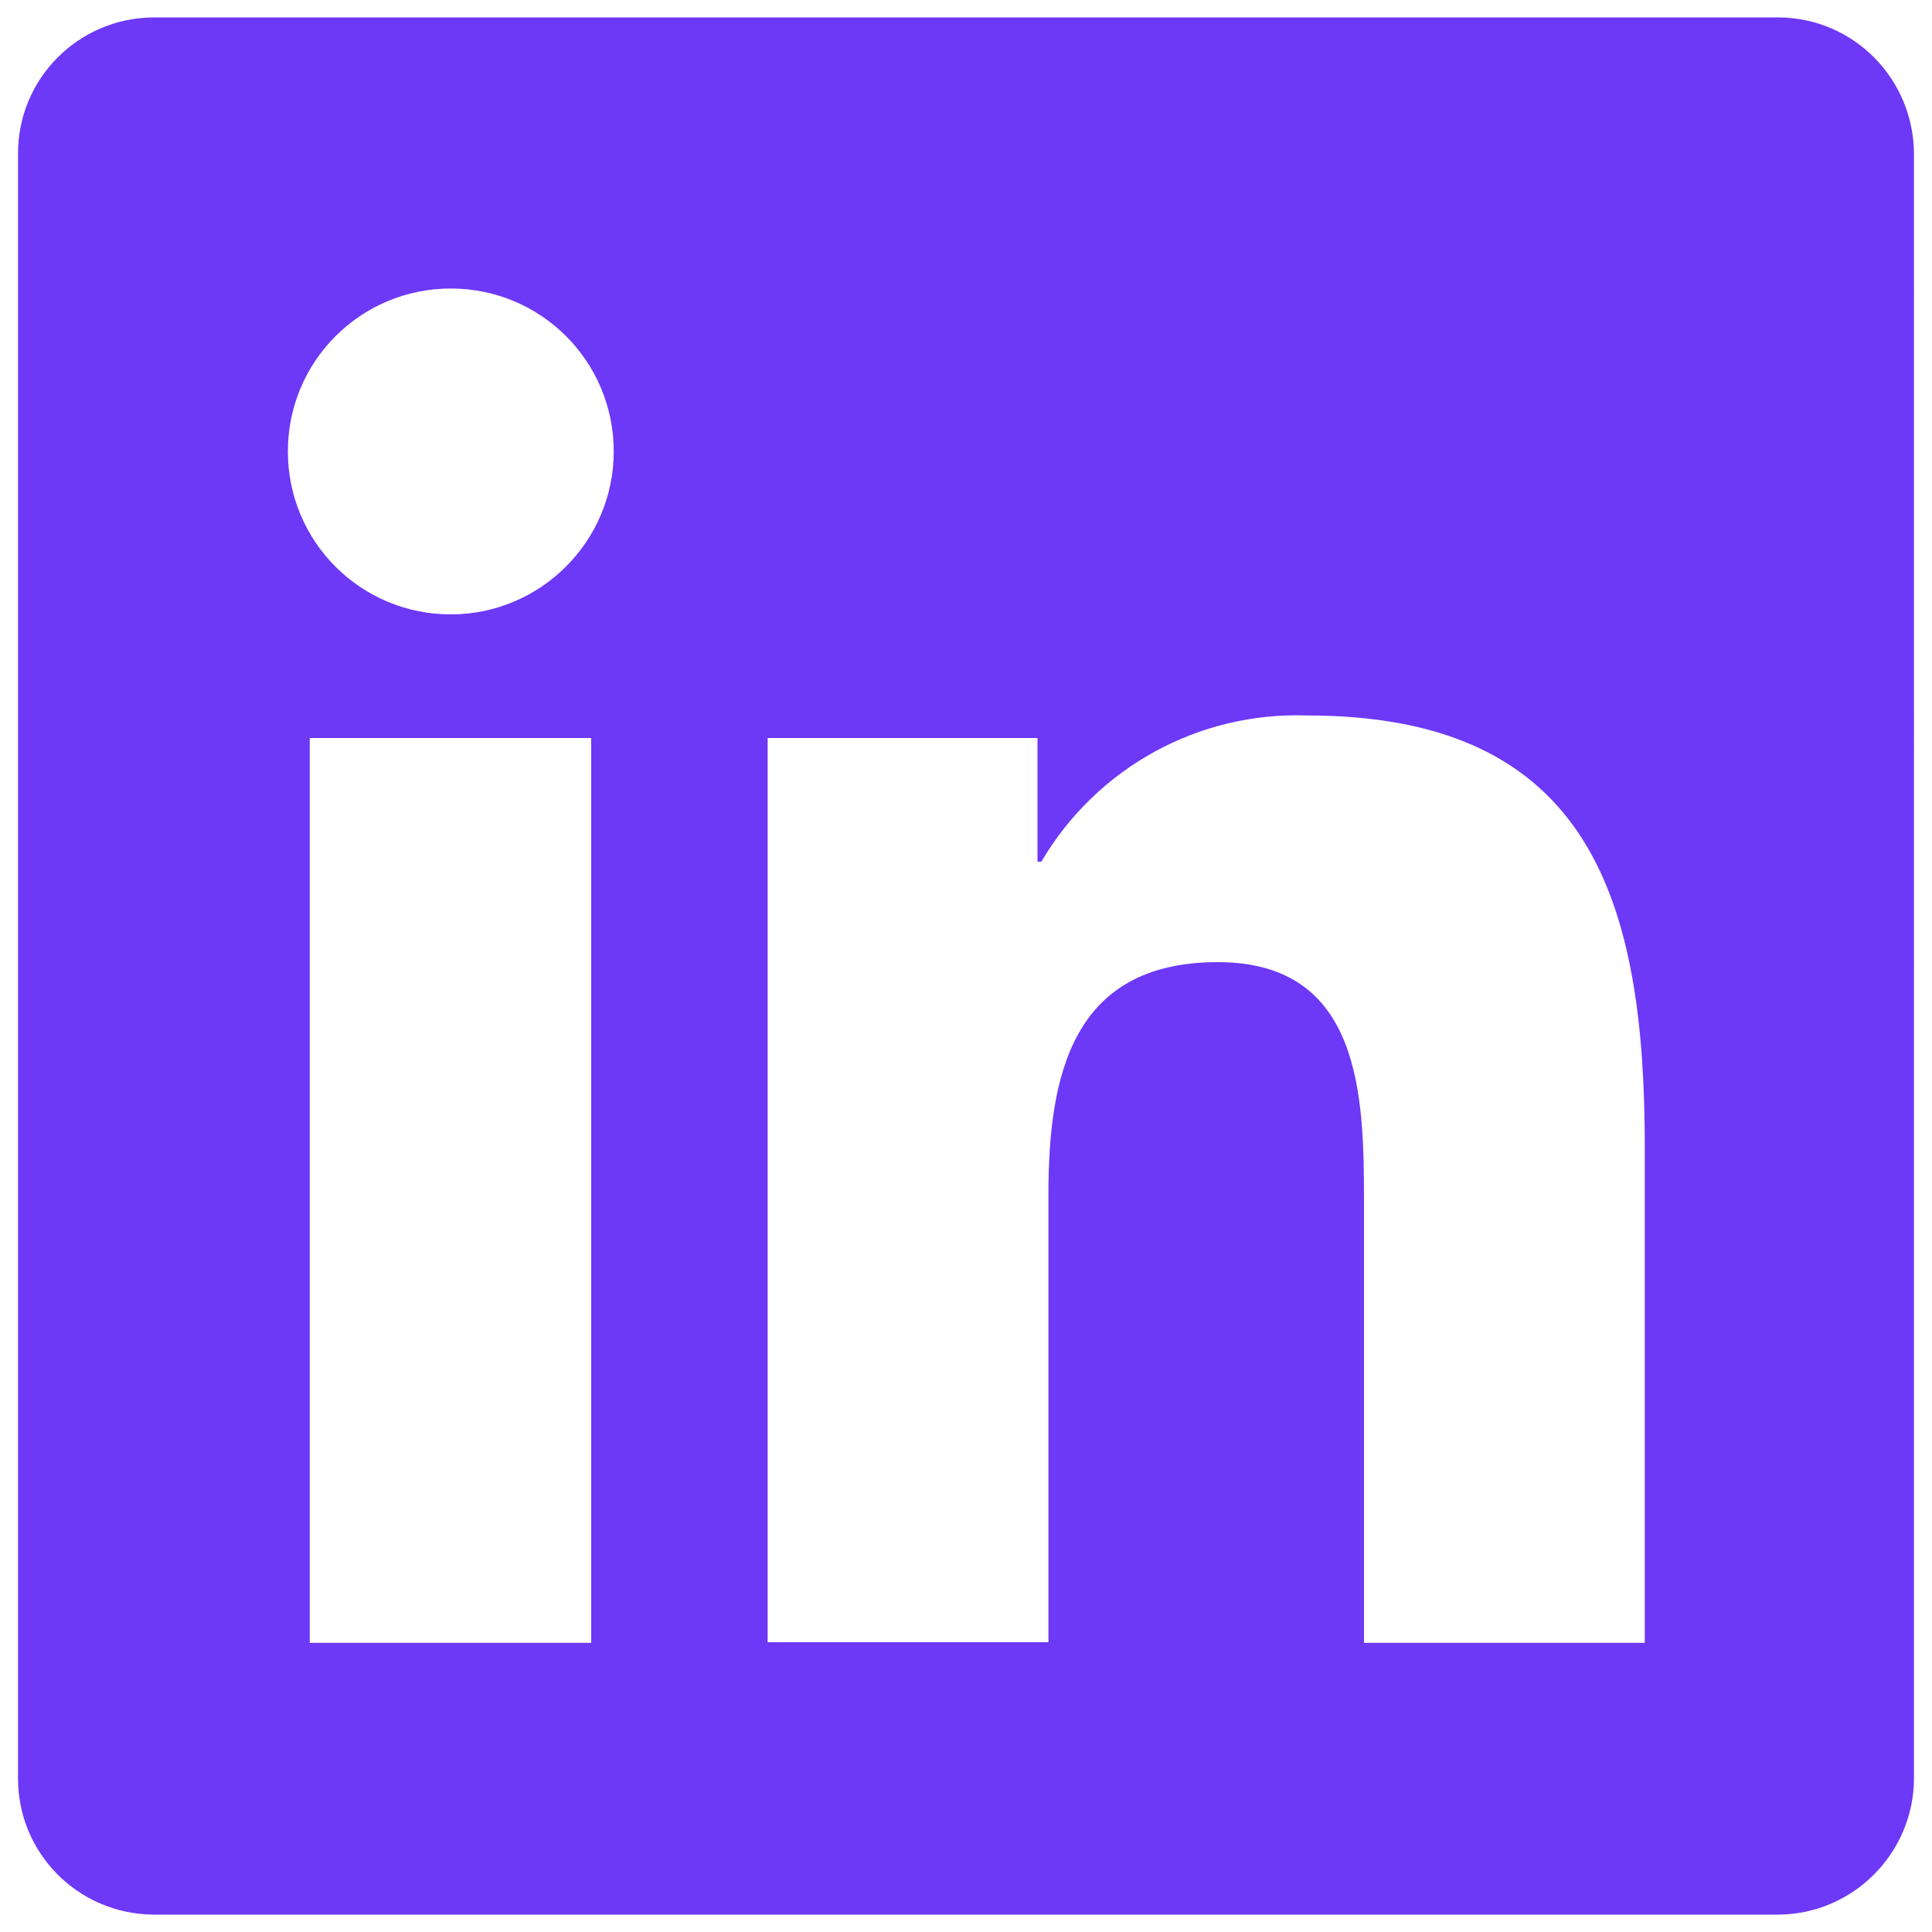 <?xml version="1.0" encoding="utf-8"?>
<!-- Generator: Adobe Illustrator 25.0.1, SVG Export Plug-In . SVG Version: 6.00 Build 0)  -->
<svg version="1.1" id="Layer_1" xmlns="http://www.w3.org/2000/svg" xmlns:xlink="http://www.w3.org/1999/xlink" x="0px" y="0px"
	 viewBox="0 0 30 30" style="enable-background:new 0 0 30 30;" xml:space="preserve">
<style type="text/css">
	.st0{fill:#6E38F7;}
</style>
<path id="Icon_awesome-linkedin" class="st0" d="M27.62,0.27H2.38C1.21,0.28,0.27,1.23,0.28,2.4v25.2c-0.01,1.17,0.93,2.12,2.1,2.13
	c0,0,0,0,0,0h25.24c1.16-0.01,2.1-0.96,2.1-2.12V2.4C29.72,1.23,28.79,0.28,27.62,0.27z M9.18,25.51H4.81V11.46h4.37L9.18,25.51
	L9.18,25.51z M7,9.54c-1.4,0-2.53-1.13-2.53-2.53S5.6,4.48,7,4.48s2.53,1.13,2.53,2.53c0,0,0,0,0,0C9.53,8.41,8.39,9.54,7,9.54z
	 M25.54,25.51h-4.36v-6.84c0-1.63-0.03-3.73-2.27-3.73c-2.27,0-2.63,1.77-2.63,3.61v6.95h-4.36V11.46h4.19v1.92h0.06
	c0.86-1.46,2.44-2.33,4.13-2.27c4.42,0,5.24,2.91,5.24,6.7V25.51z"/>
</svg>
